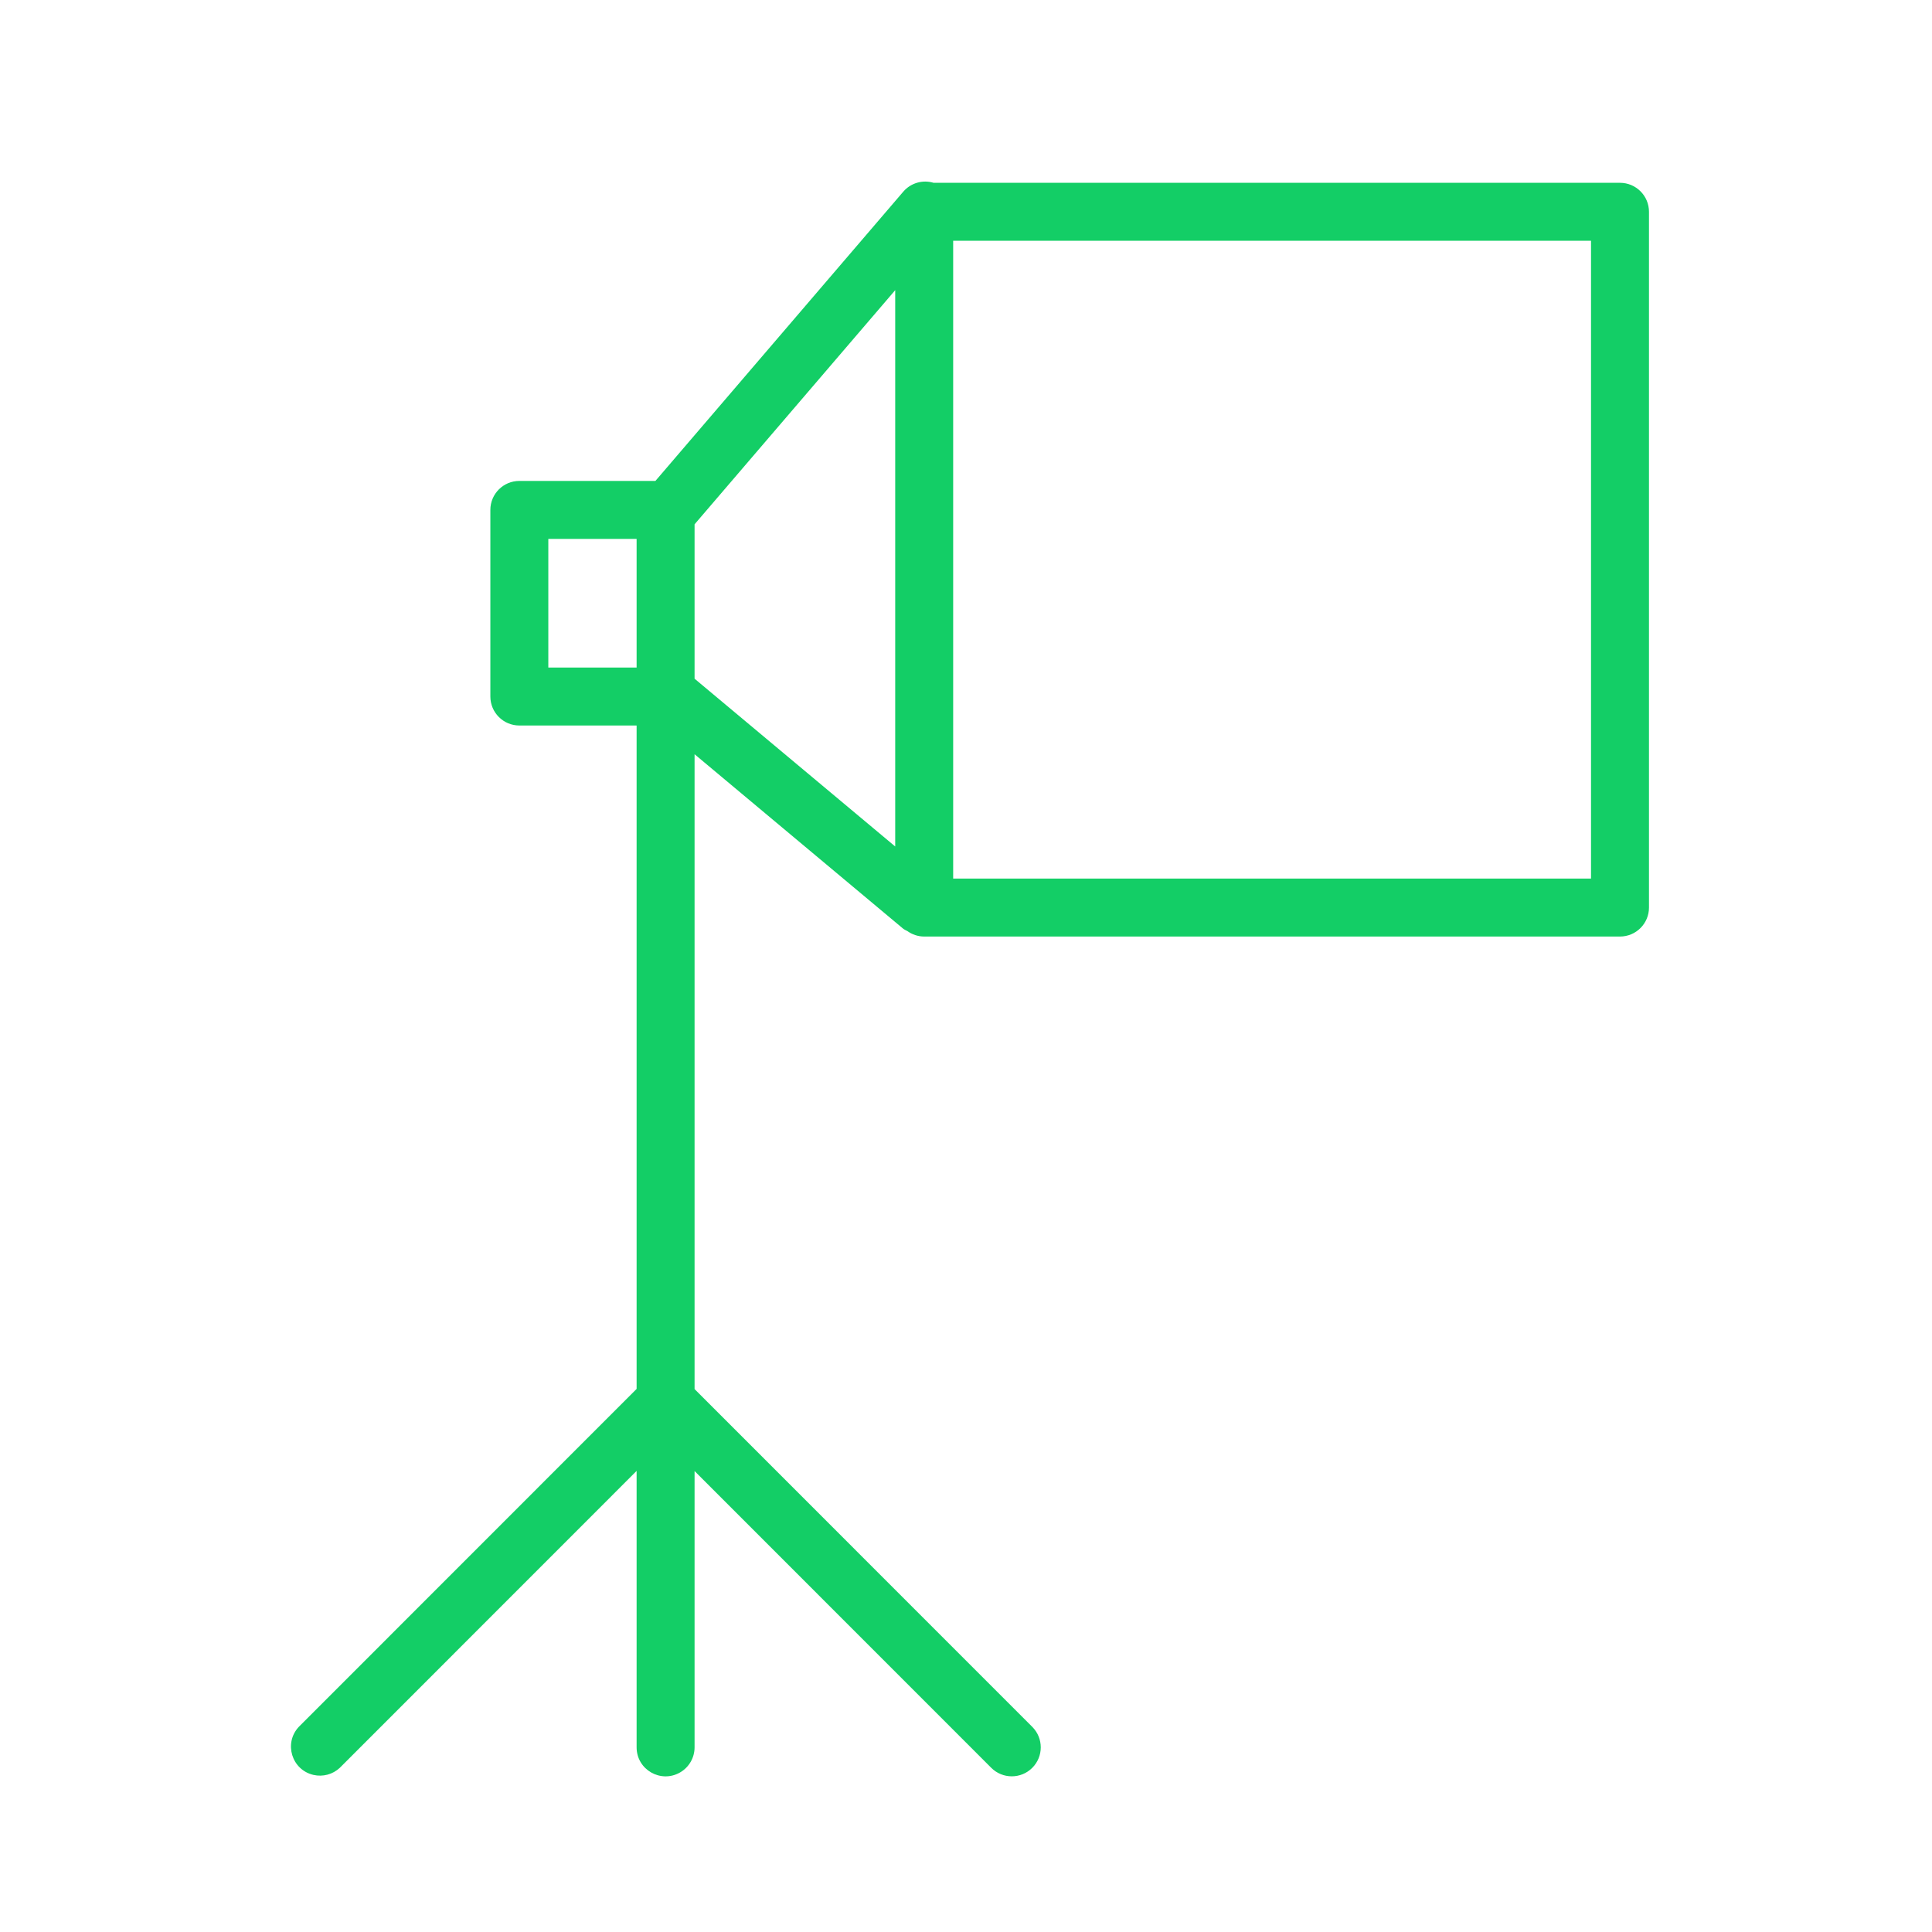 <?xml version="1.0" encoding="UTF-8"?> <svg xmlns="http://www.w3.org/2000/svg" viewBox="0 0 100.00 100.00" data-guides="{&quot;vertical&quot;:[],&quot;horizontal&quot;:[]}"><defs></defs><path fill="#13ce66" stroke="none" fill-opacity="1" stroke-width="1" stroke-opacity="1" color="rgb(51, 51, 51)" fill-rule="evenodd" id="tSvg4e6ec5af78" title="Path 5" d="M83.851 9.462C72.008 9.462 60.165 9.462 48.322 9.462C47.754 9.291 47.139 9.471 46.753 9.921C42.477 14.912 38.2 19.902 33.924 24.893C31.576 24.893 29.229 24.893 26.881 24.893C26.053 24.893 25.381 25.565 25.381 26.393C25.381 29.613 25.381 32.832 25.381 36.052C25.381 36.88 26.053 37.552 26.881 37.552C28.904 37.552 30.928 37.552 32.951 37.552C32.951 48.998 32.951 60.444 32.951 71.89C27.122 77.721 21.294 83.551 15.465 89.382C14.677 90.227 15.098 91.608 16.224 91.869C16.711 91.981 17.222 91.844 17.587 91.503C22.708 86.38 27.83 81.257 32.951 76.134C32.951 80.903 32.951 85.673 32.951 90.442C32.951 91.597 34.201 92.318 35.201 91.741C35.665 91.473 35.951 90.978 35.951 90.442C35.951 85.675 35.951 80.908 35.951 76.141C41.07 81.262 46.189 86.382 51.308 91.503C51.601 91.796 51.985 91.942 52.369 91.942C52.753 91.942 53.137 91.796 53.43 91.503C54.016 90.917 54.016 89.968 53.43 89.382C47.604 83.554 41.777 77.726 35.951 71.898C35.951 60.945 35.951 49.992 35.951 39.039C39.549 42.048 43.148 45.058 46.746 48.067C46.813 48.123 46.892 48.15 46.965 48.192C47.211 48.368 47.51 48.475 47.836 48.475C59.841 48.475 71.846 48.475 83.851 48.475C84.679 48.475 85.351 47.803 85.351 46.975C85.351 34.971 85.351 22.966 85.351 10.962C85.351 10.134 84.679 9.462 83.851 9.462ZM28.381 27.893C29.904 27.893 31.428 27.893 32.951 27.893C32.951 30.113 32.951 32.332 32.951 34.552C31.428 34.552 29.904 34.552 28.381 34.552C28.381 32.332 28.381 30.113 28.381 27.893ZM35.951 27.138C39.413 23.098 42.874 19.059 46.336 15.019C46.336 24.617 46.336 34.216 46.336 43.814C42.874 40.919 39.413 38.024 35.951 35.129C35.951 32.465 35.951 29.802 35.951 27.138ZM82.351 45.475C71.346 45.475 60.341 45.475 49.336 45.475C49.336 34.471 49.336 23.466 49.336 12.462C60.341 12.462 71.346 12.462 82.351 12.462C82.351 23.466 82.351 34.471 82.351 45.475Z"></path></svg> 